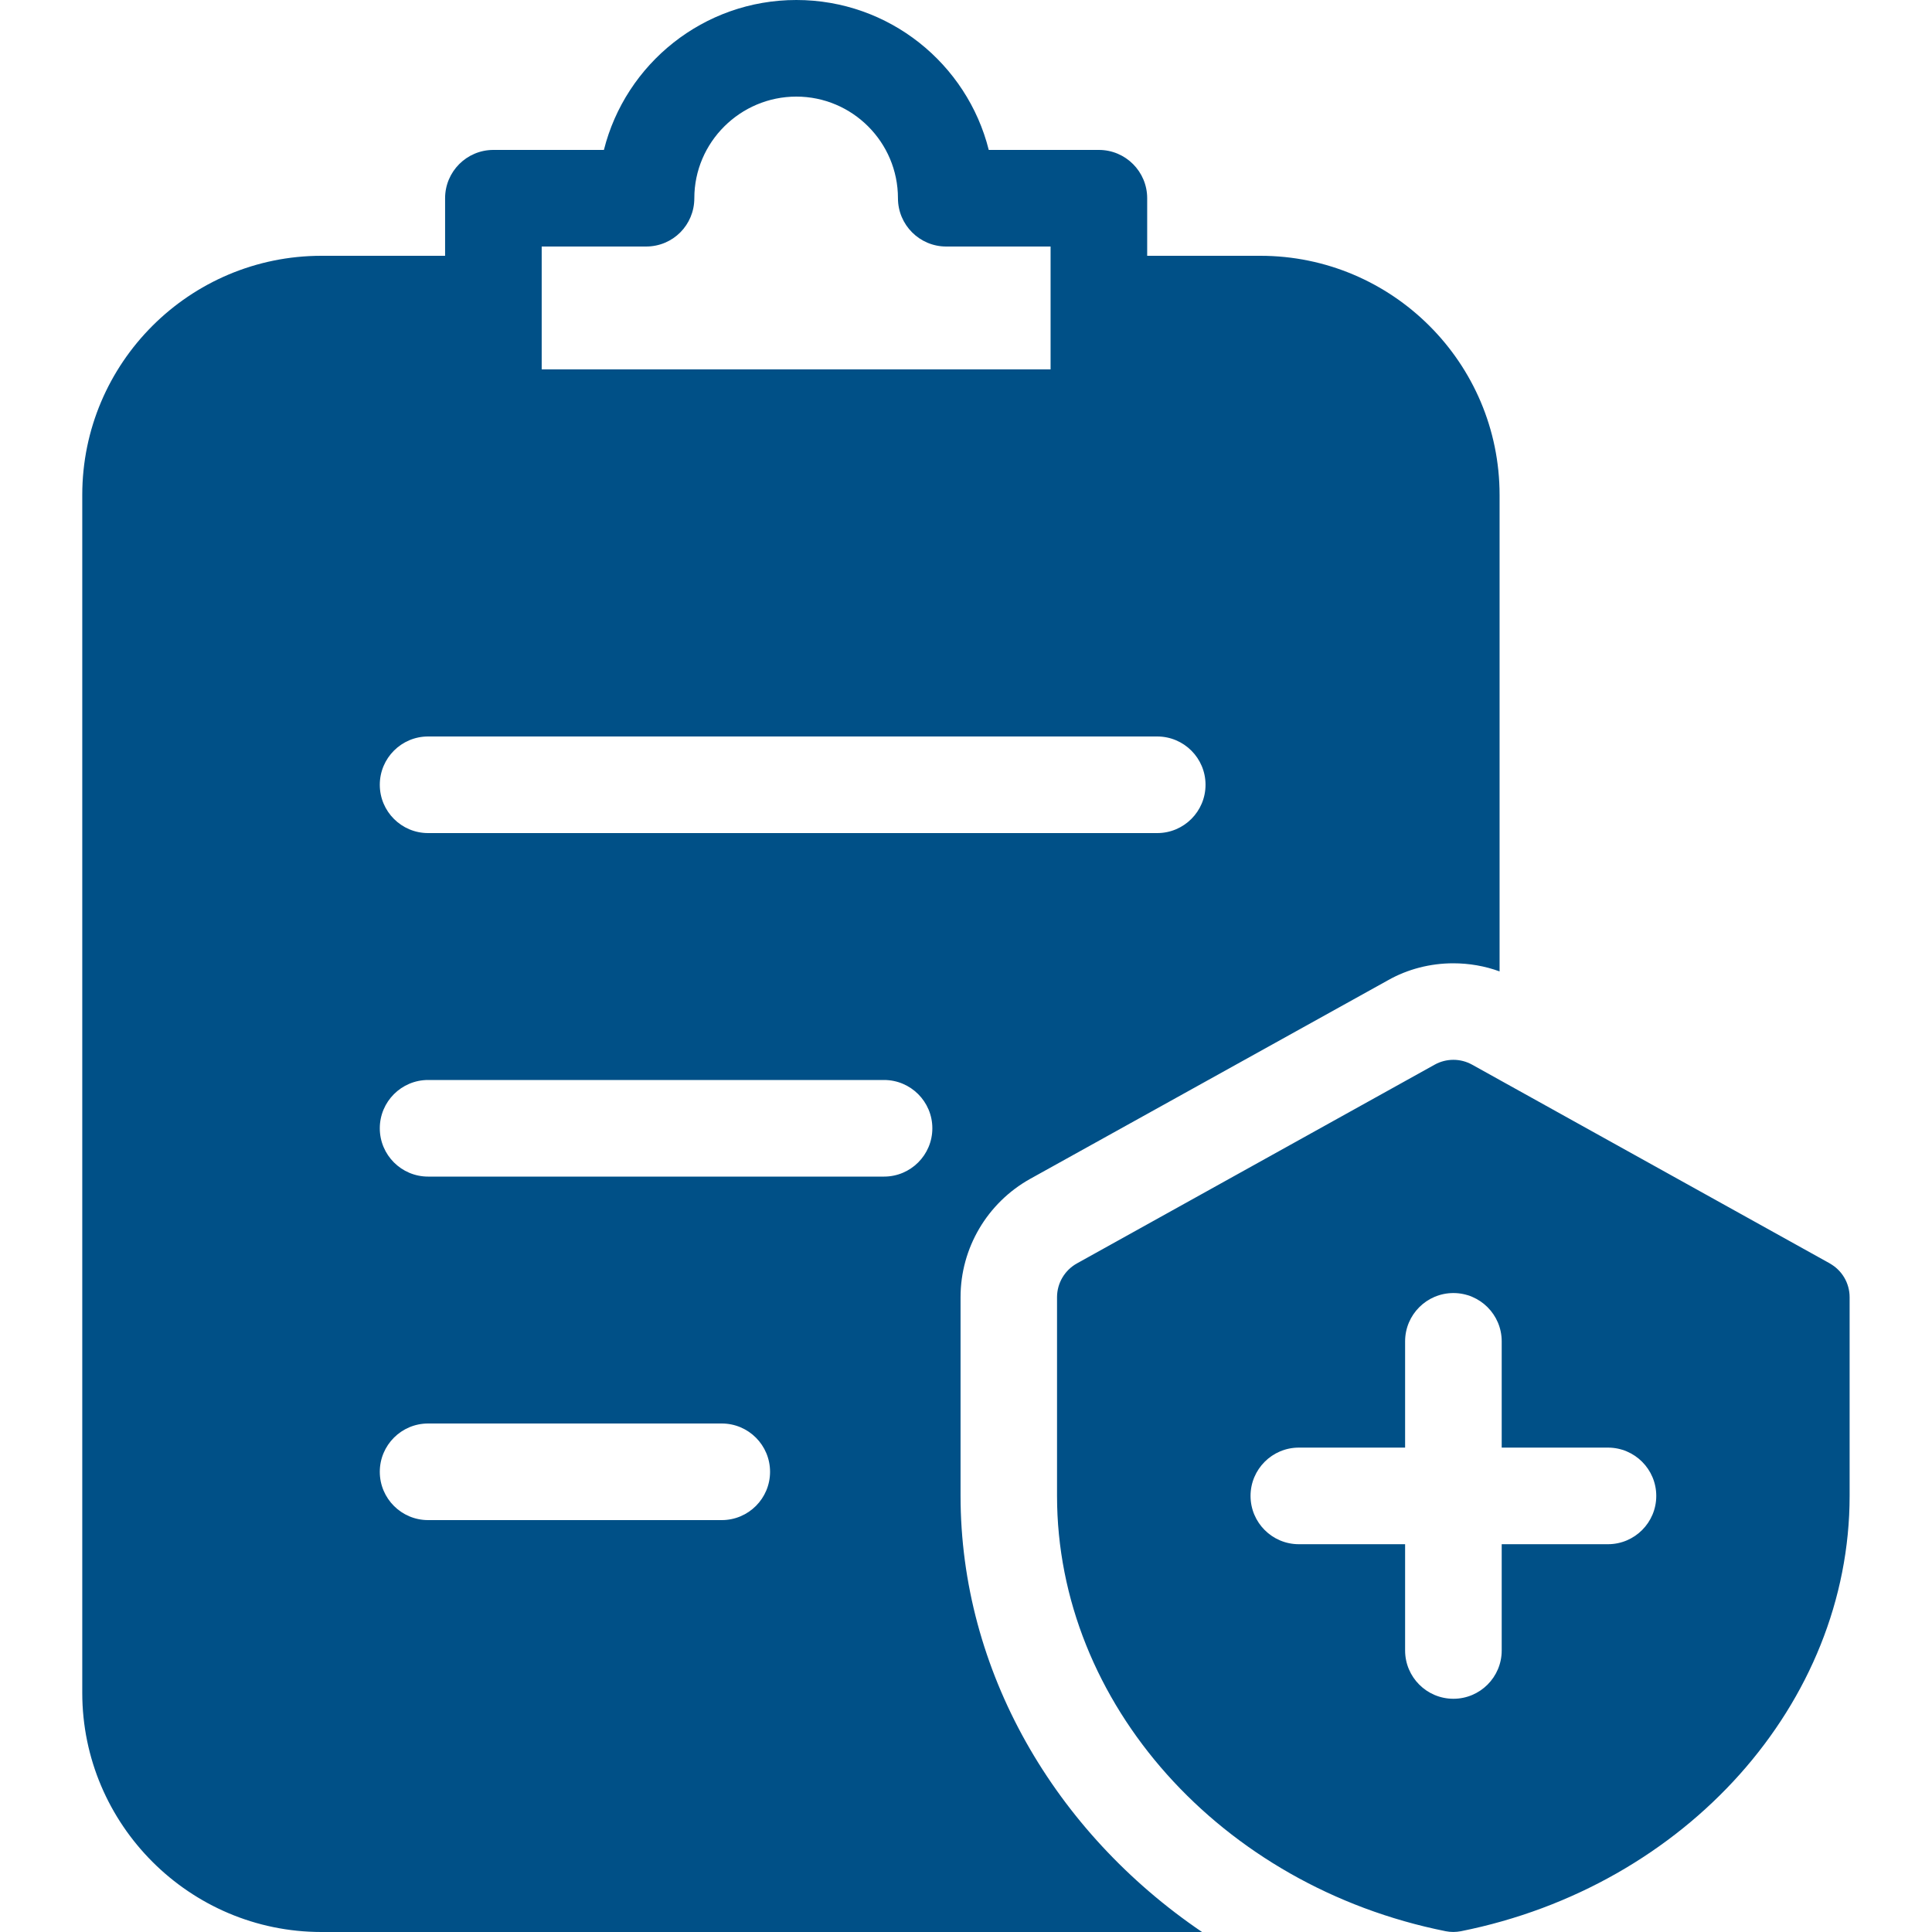 <?xml version="1.0" encoding="UTF-8"?><svg id="Layer_1" xmlns="http://www.w3.org/2000/svg" width="50" height="50" viewBox="0 0 50 50"><path d="M32.619,6.62h-2.93v-1.49c0-.69-.56-1.25-1.25-1.25h-2.85c-.56-2.23-2.58-3.88-4.98-3.88s-4.42,1.65-4.98,3.88h-2.86c-.69,0-1.25.56-1.25,1.25v1.49h-3.2c-3.41,0-6.19,2.77-6.19,6.19v31c0,3.41,2.78,6.19,6.19,6.19h22.79c-3.82-2.59-6.25-6.76-6.25-11.29v-5.14c0-1.27.69-2.44,1.8-3.06l9.26-5.14c.51-.29,1.1-.44,1.69-.44.41,0,.82.07,1.2.21v-12.33c0-3.42-2.78-6.19-6.19-6.19ZM14.019,6.38h2.7c.7,0,1.25-.56,1.25-1.25,0-1.45,1.19-2.63,2.64-2.63s2.63,1.18,2.63,2.63c0,.69.56,1.25,1.25,1.25h2.7v3.18h-13.17v-3.18ZM18.679,39.34h-7.6c-.69,0-1.25-.56-1.25-1.25s.56-1.25,1.25-1.25h7.6c.69,0,1.25.56,1.25,1.25s-.56,1.25-1.25,1.25ZM22.879,30.45h-11.8c-.69,0-1.25-.56-1.25-1.25s.56-1.25,1.25-1.25h11.8c.69,0,1.25.56,1.25,1.25s-.56,1.25-1.25,1.25ZM29.949,21.56H11.079c-.69,0-1.25-.56-1.25-1.25s.56-1.25,1.25-1.25h18.87c.69,0,1.25.56,1.25,1.25s-.56,1.25-1.25,1.25ZM47.356,32.697l-9.257-5.143c-.301-.168-.67-.168-.971,0l-9.257,5.143c-.317.176-.515.511-.515.874v5.143c0,5.362,4.231,10.1,10.06,11.266.065.013.131.019.196.019s.132-.007.196-.019c5.829-1.166,10.06-5.904,10.06-11.266v-5.143c0-.363-.197-.698-.515-.874ZM41.614,39.964h-2.75v2.75c0,.69-.56,1.25-1.25,1.25s-1.25-.56-1.25-1.25v-2.75h-2.75c-.69,0-1.25-.56-1.25-1.25s.56-1.25,1.25-1.25h2.75v-2.75c0-.69.56-1.25,1.25-1.25s1.25.56,1.25,1.25v2.75h2.75c.69,0,1.25.56,1.25,1.25s-.56,1.25-1.25,1.25Z" fill="#005087"/></svg>